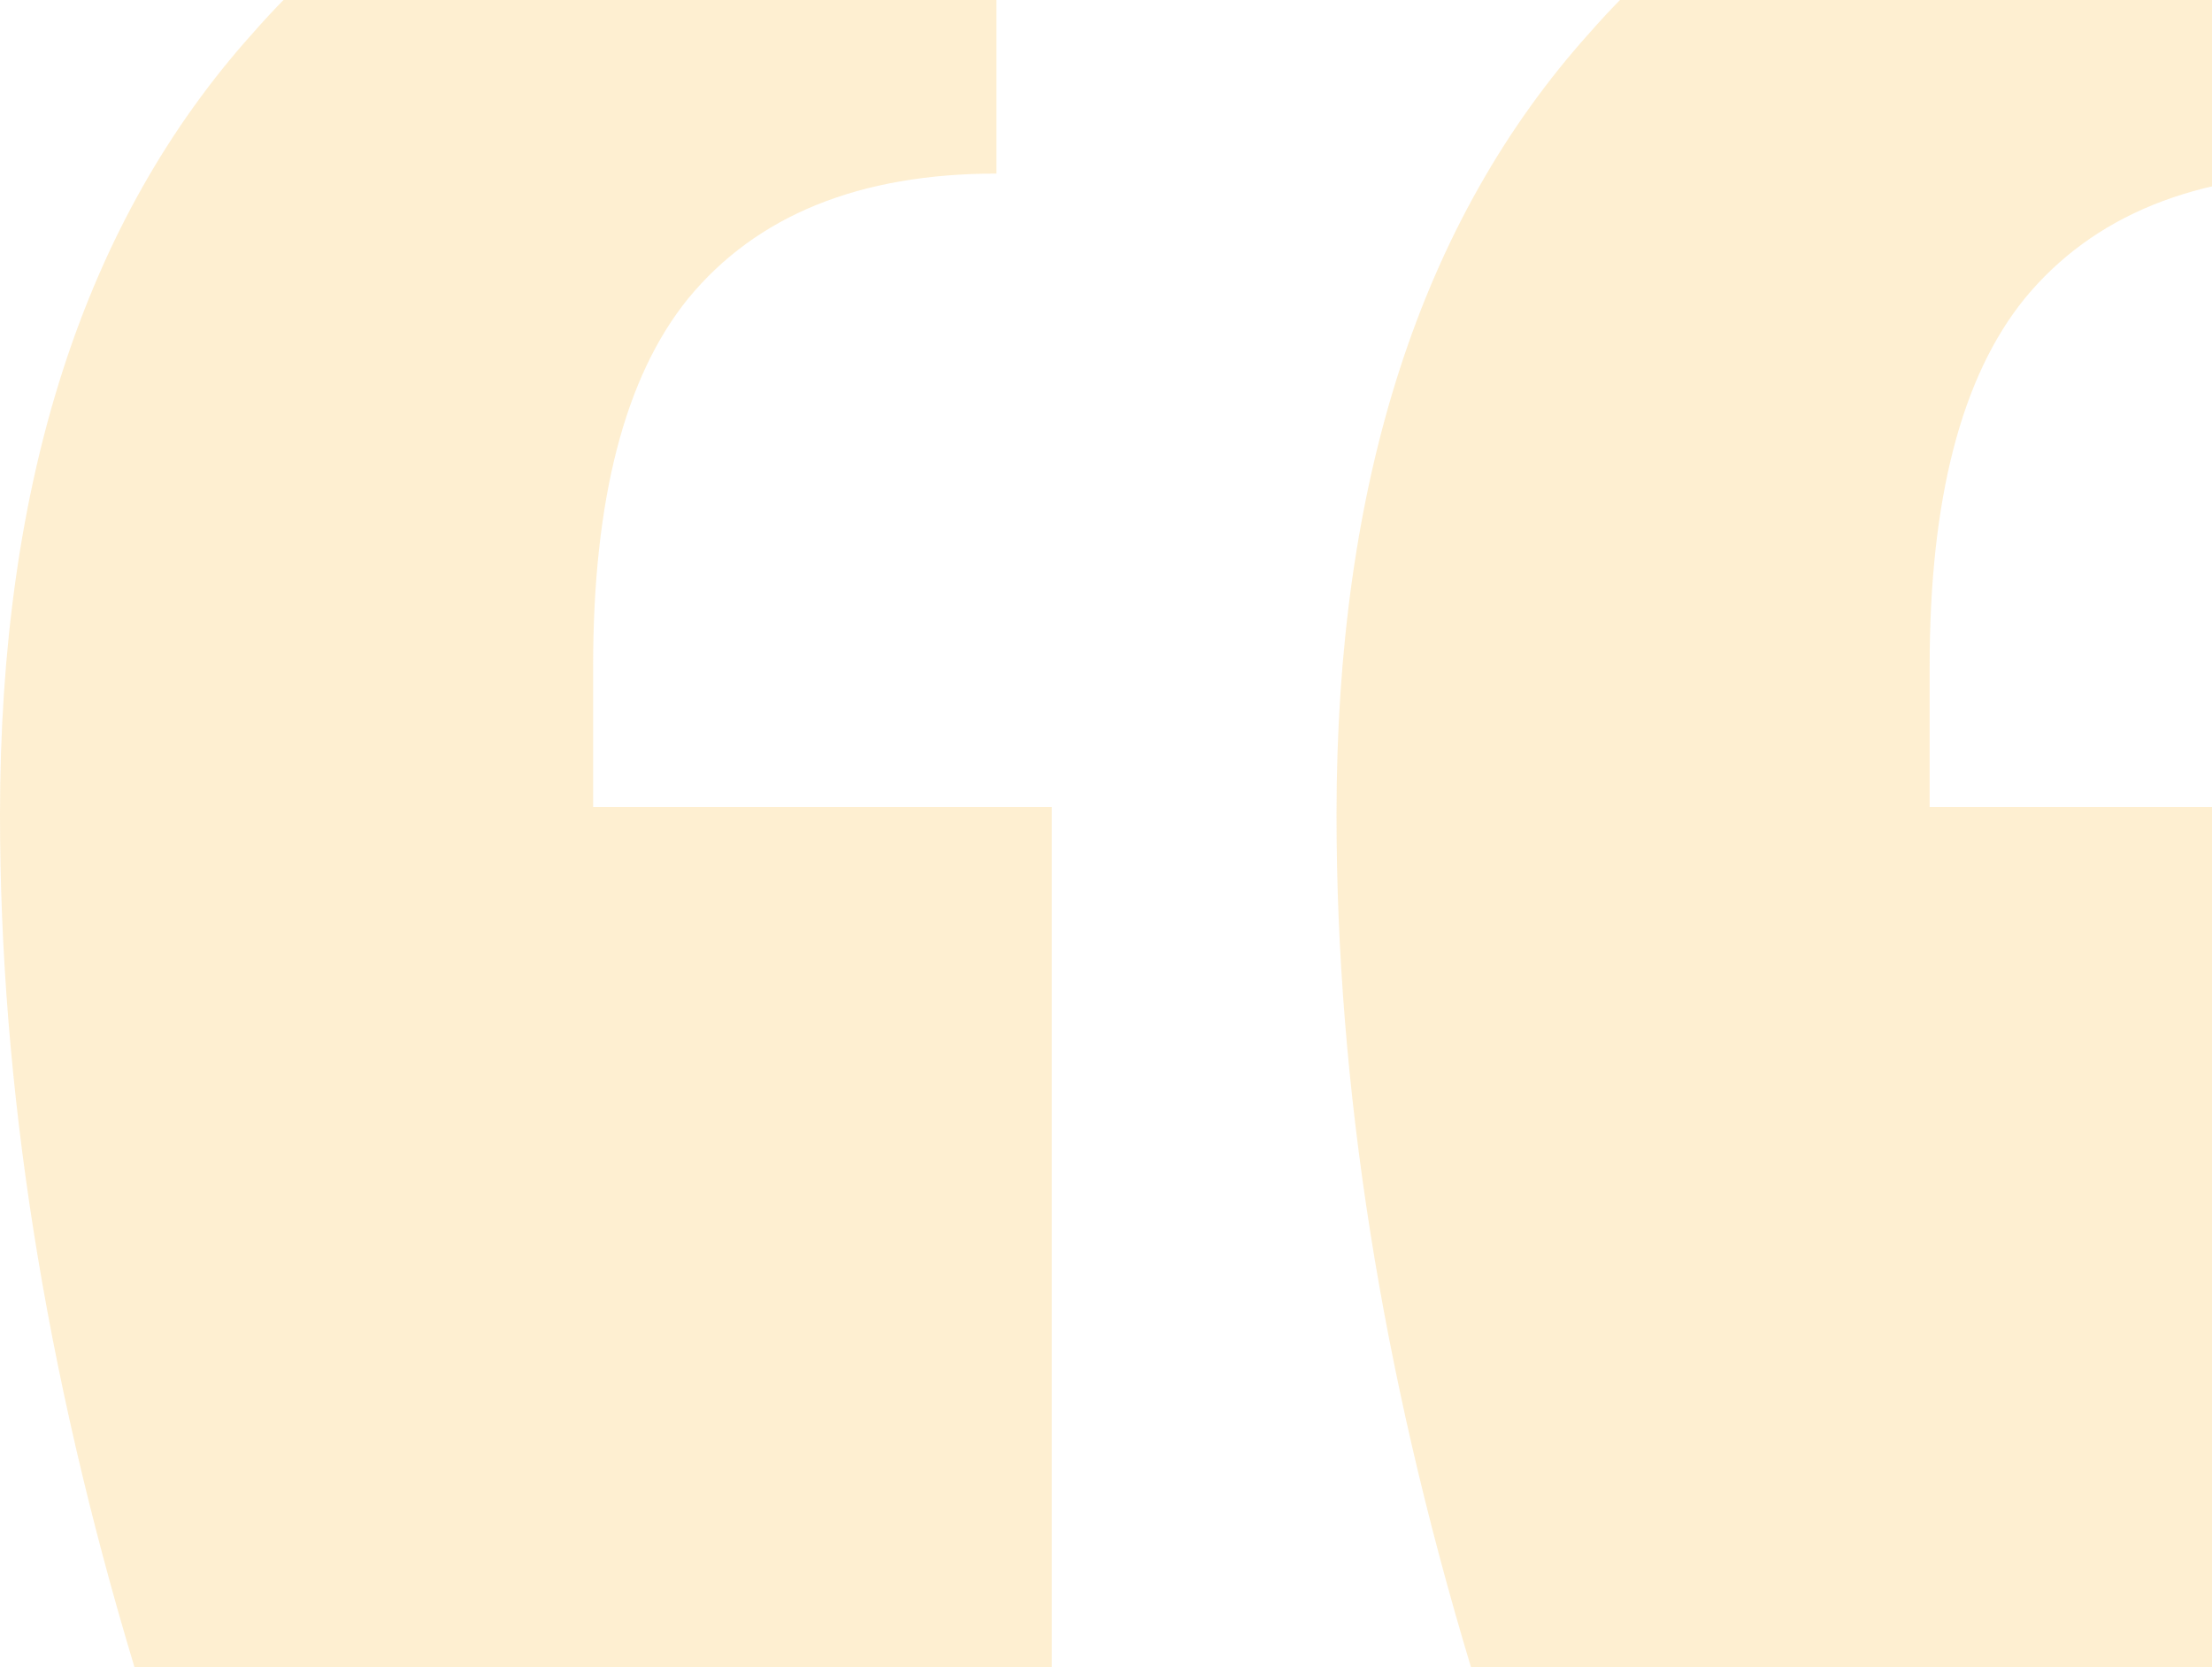<svg width="138" height="104" viewBox="0 0 138 104" fill="none" xmlns="http://www.w3.org/2000/svg">
<path opacity="0.2" d="M8.387 104C2.796 85.463 0 67.74 0 50.829C0 30.016 5.263 13.756 15.788 2.049C26.314 -9.984 41.773 -16 62.166 -16V10.829C53.614 10.829 47.2 13.431 42.924 18.634C38.977 23.512 37.003 31.154 37.003 41.561V50.342H65.619V104H8.387ZM91.768 104C86.177 85.463 83.381 67.74 83.381 50.829C83.381 30.016 88.644 13.756 99.169 2.049C109.694 -9.984 125.153 -16 145.546 -16V10.829C136.994 10.829 130.581 13.431 126.305 18.634C122.358 23.512 120.384 31.154 120.384 41.561V50.342H149V104H91.768Z" fill="#FAAF19"/>
</svg>
